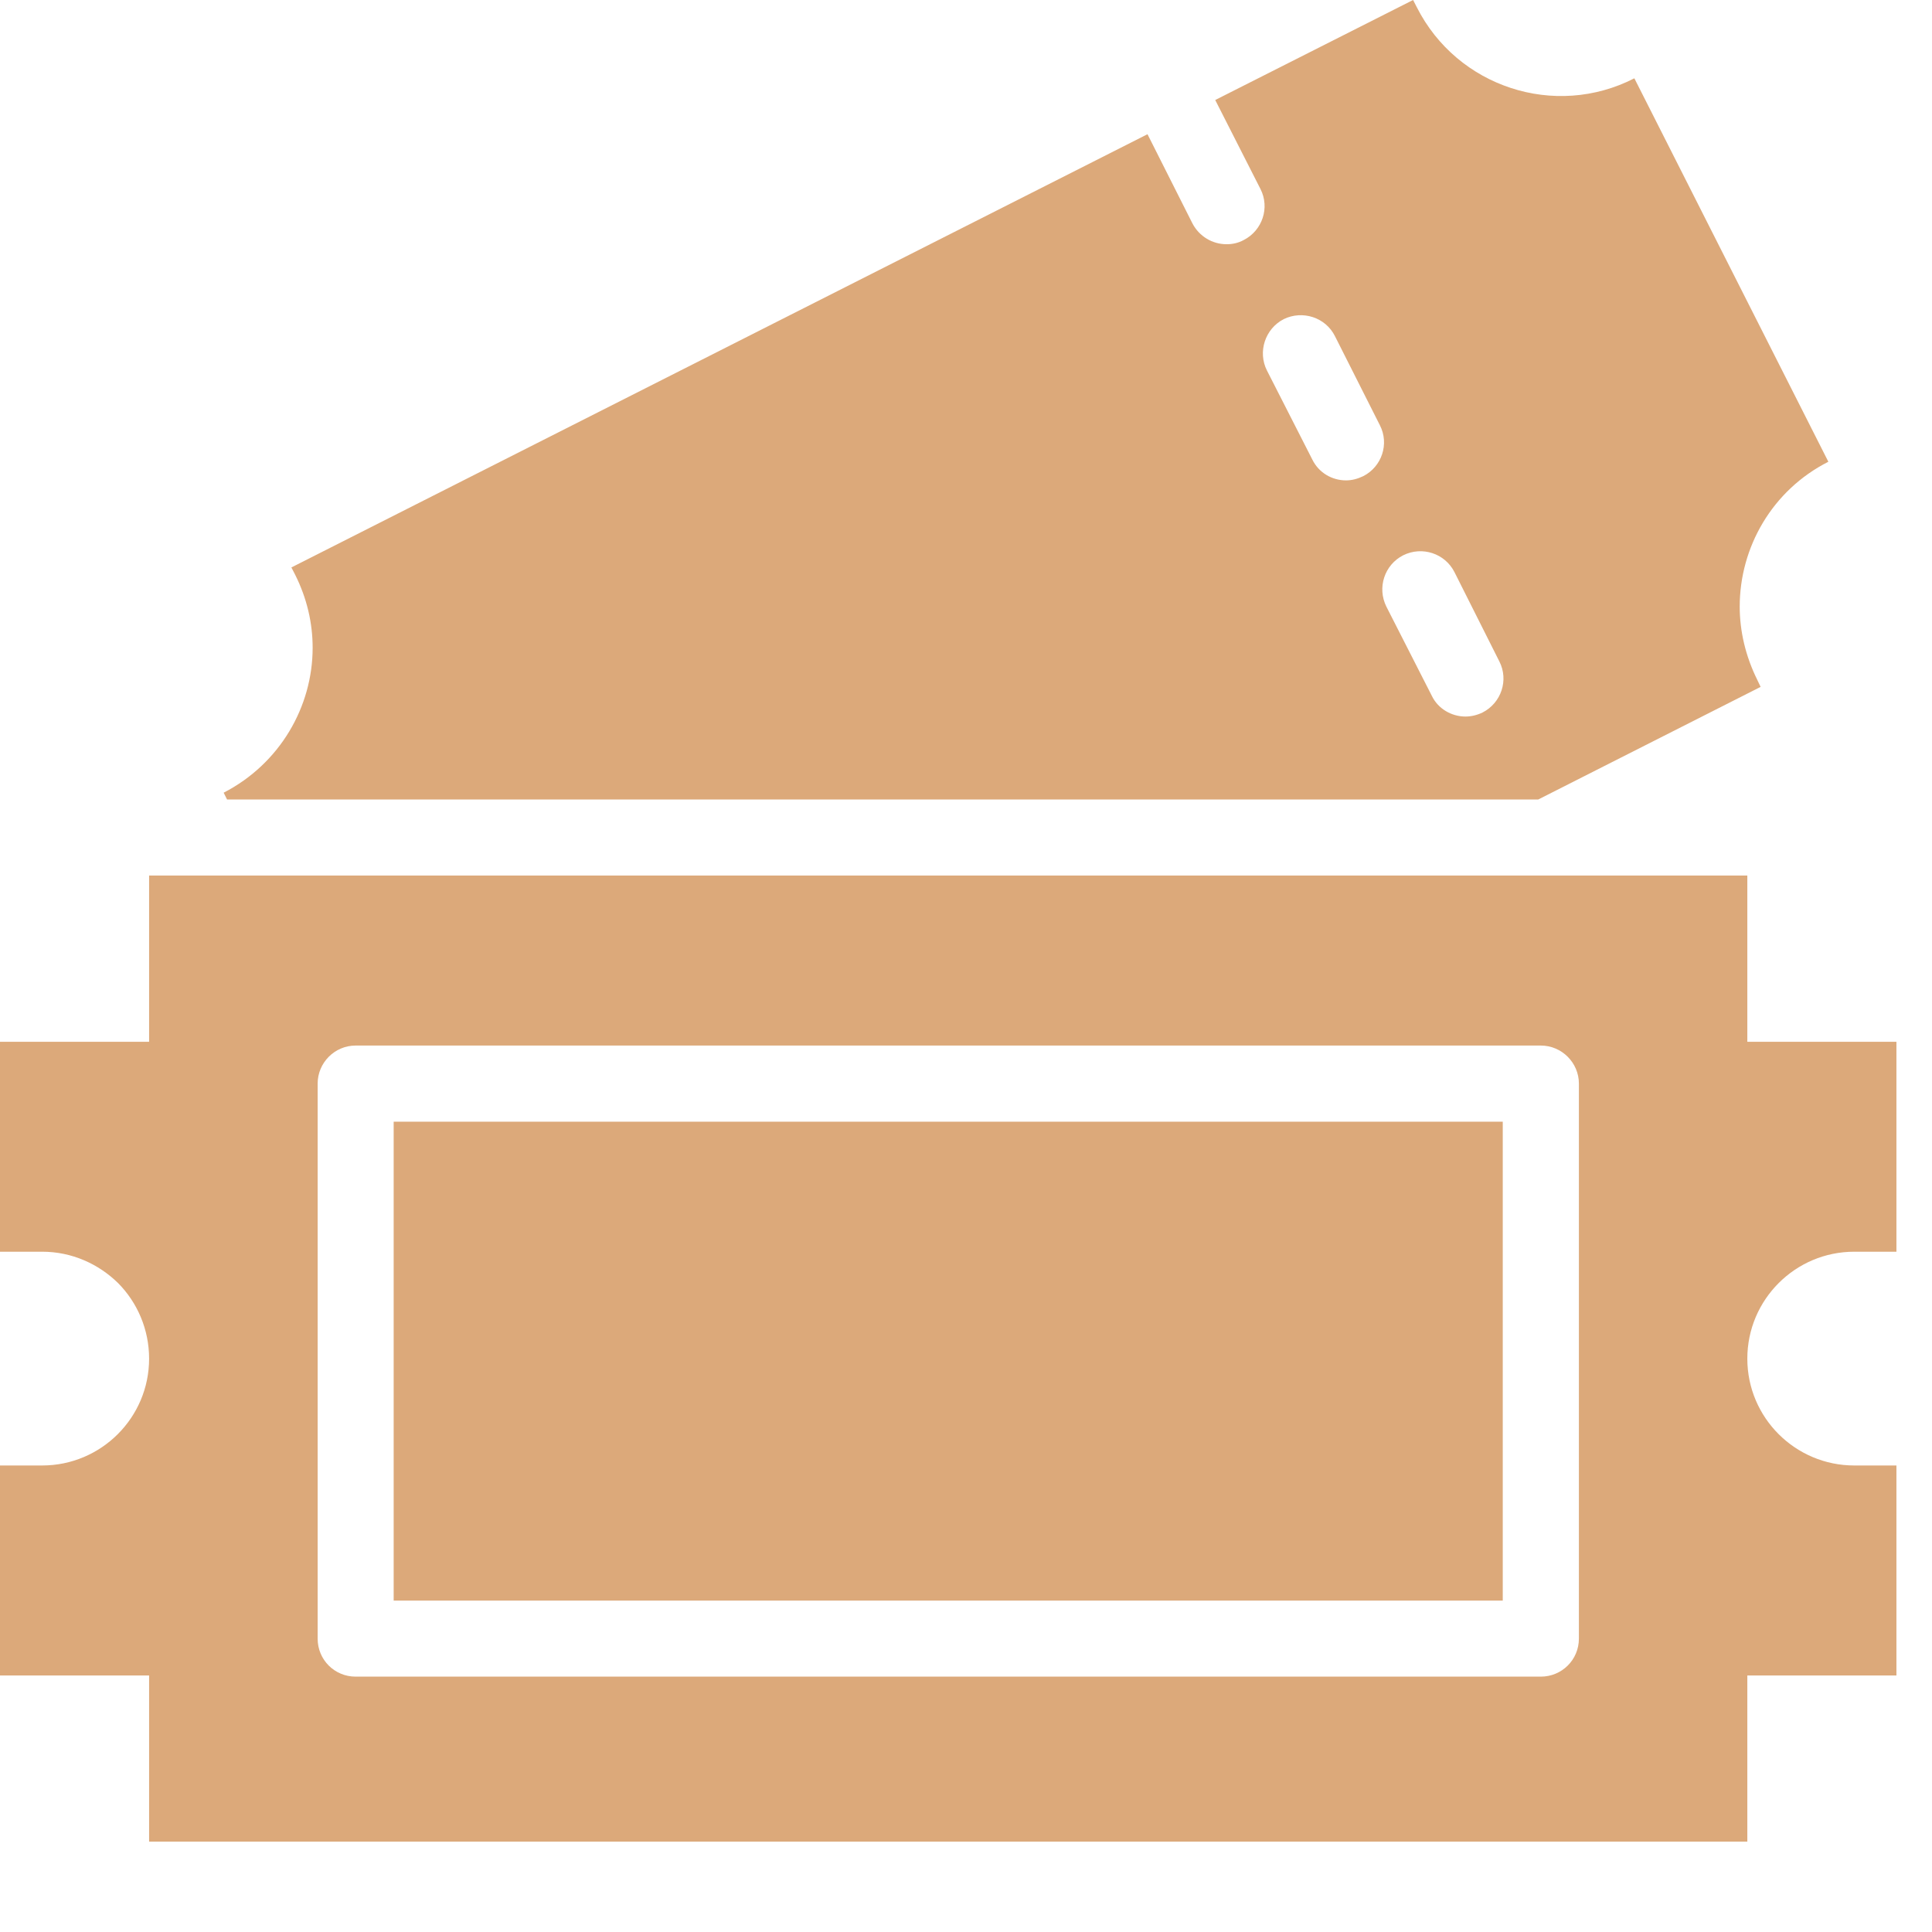 <?xml version="1.0" encoding="UTF-8"?> <svg xmlns="http://www.w3.org/2000/svg" width="17" height="17" viewBox="0 0 17 17" fill="none"> <path d="M13.223 9.87H3.464V14.084H13.223V9.87Z" fill="#DCA97A"></path> <path d="M16.316 11.014H16.687V9.167H15.375V7.704H1.312V9.167H0V11.014H0.371C0.633 11.014 0.867 11.122 1.038 11.289C1.208 11.46 1.312 11.697 1.312 11.955C1.312 12.474 0.89 12.895 0.371 12.895H0V14.743H1.312V16.205H15.375V14.743H16.687V12.895H16.316C15.797 12.895 15.375 12.474 15.375 11.955C15.375 11.436 15.797 11.014 16.316 11.014ZM13.893 14.418C13.893 14.606 13.742 14.753 13.558 14.753H3.129C2.945 14.753 2.795 14.606 2.795 14.418V9.535C2.795 9.351 2.945 9.2 3.129 9.2H13.558C13.742 9.2 13.893 9.351 13.893 9.535V14.418Z" fill="#DCA97A"></path> <path d="M13.535 7.035L15.492 6.044L15.462 5.981C15.359 5.773 15.308 5.552 15.308 5.338C15.308 4.816 15.593 4.314 16.088 4.063L14.381 0.689C13.682 1.048 12.822 0.766 12.467 0.064L12.434 0L10.693 0.88L11.091 1.663C11.175 1.827 11.108 2.028 10.944 2.112C10.894 2.139 10.844 2.149 10.793 2.149C10.67 2.149 10.553 2.082 10.492 1.965L10.097 1.181L2.564 4.993L2.597 5.057C2.701 5.265 2.751 5.482 2.751 5.7C2.751 6.218 2.463 6.72 1.968 6.975L1.998 7.035H13.535ZM12.347 4.886C12.514 4.803 12.715 4.87 12.798 5.034L13.193 5.82C13.277 5.984 13.21 6.185 13.046 6.269C12.999 6.292 12.946 6.305 12.895 6.305C12.775 6.305 12.654 6.239 12.598 6.121L12.199 5.338C12.116 5.171 12.182 4.97 12.347 4.886ZM11.296 2.808C11.46 2.728 11.664 2.791 11.747 2.959L12.142 3.742C12.226 3.906 12.159 4.107 11.995 4.19C11.945 4.214 11.895 4.227 11.844 4.227C11.721 4.227 11.604 4.16 11.547 4.043L11.148 3.26C11.065 3.096 11.132 2.892 11.296 2.808Z" fill="#DCA97A"></path> </svg> 